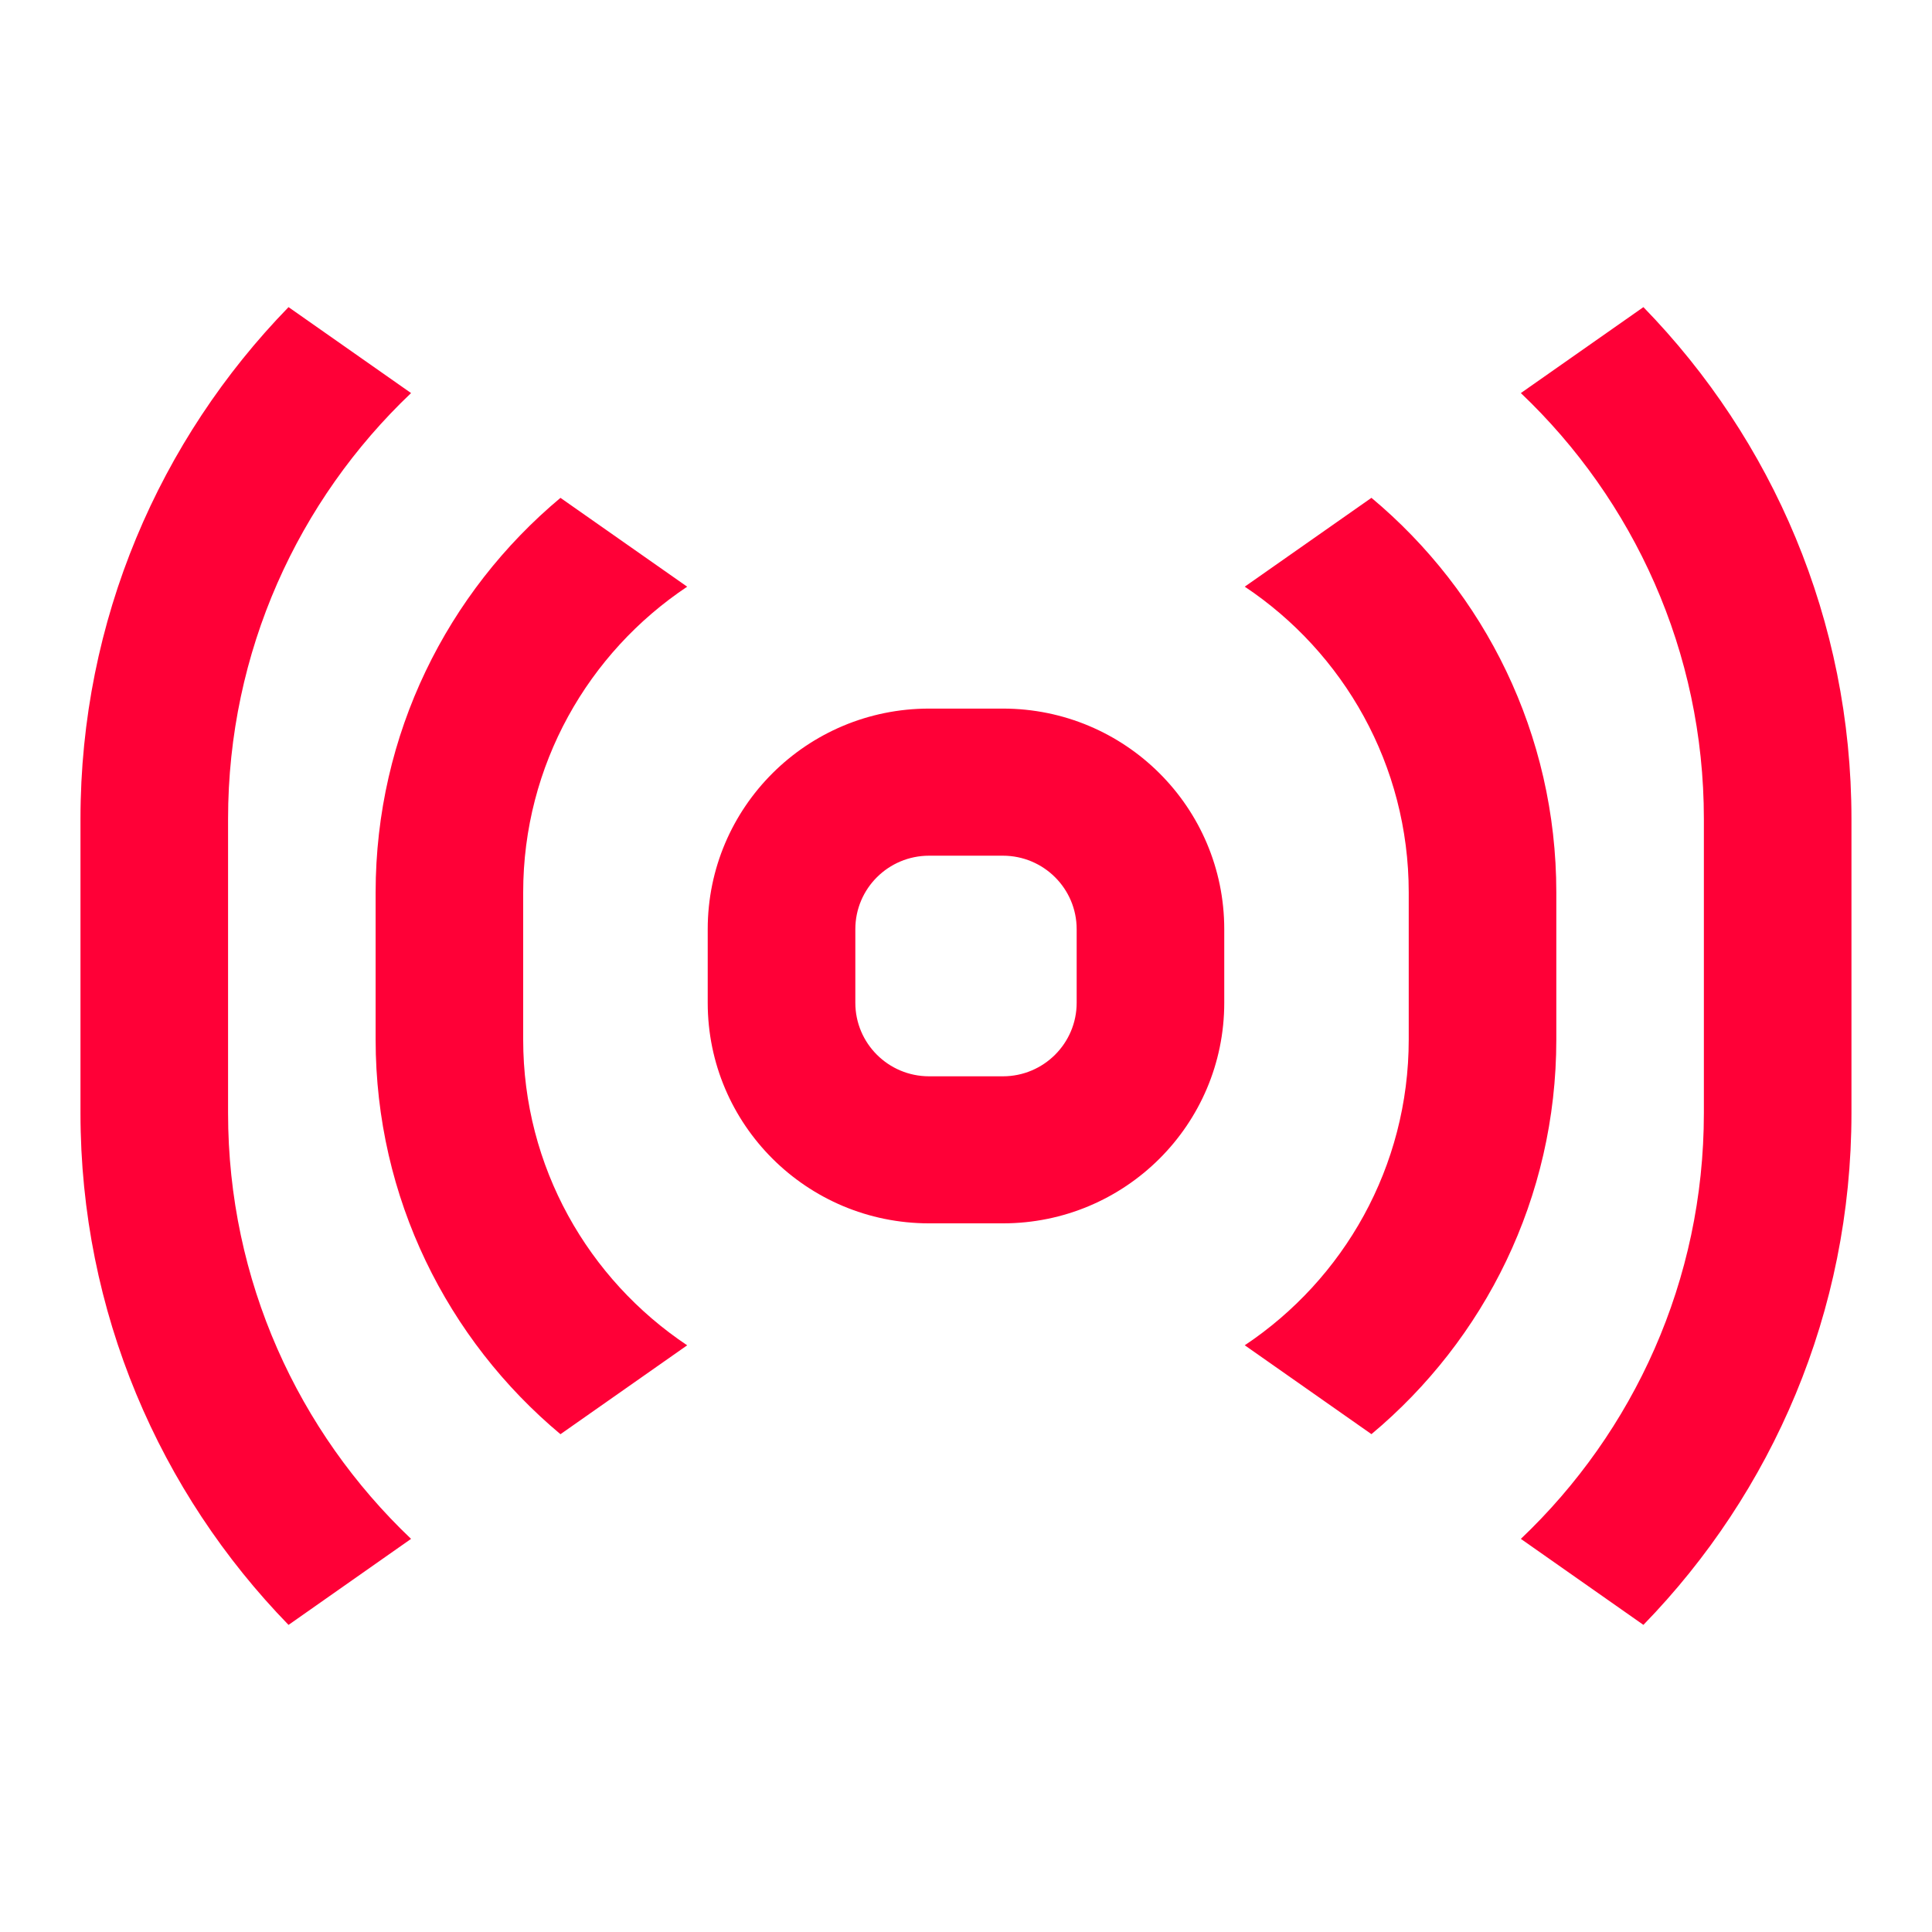 <svg width="64" height="64" viewBox="0 0 64 64" fill="none" xmlns="http://www.w3.org/2000/svg">
<path fill-rule="evenodd" clip-rule="evenodd" d="M7.555 36.872V27.128C7.555 21.579 9.882 16.57 13.617 13.021L9.558 10.174C5.292 14.559 2.666 20.537 2.666 27.128V36.872C2.666 43.462 5.292 49.442 9.558 53.827L13.617 50.977C9.882 47.428 7.555 42.422 7.555 36.872ZM22.764 19.435L18.566 16.492C14.824 19.62 12.443 24.315 12.443 29.564V34.436C12.443 39.686 14.824 44.381 18.566 47.51L22.764 44.565C19.489 42.38 17.331 38.659 17.331 34.436V29.564C17.331 25.341 19.489 21.619 22.764 19.435ZM30.778 23.473H33.222C37.272 23.473 40.555 26.744 40.555 30.781V33.218C40.555 37.253 37.273 40.525 33.222 40.525H30.778C26.727 40.525 23.444 37.253 23.444 33.218V30.781C23.444 26.744 26.727 23.473 30.778 23.473ZM33.222 35.654C34.572 35.654 35.666 34.562 35.666 33.218V30.781C35.666 29.436 34.572 28.346 33.222 28.346H30.778C29.427 28.346 28.334 29.436 28.334 30.781V33.218C28.334 34.562 29.426 35.654 30.778 35.654H33.222ZM51.555 29.563C51.555 24.314 49.175 19.619 45.431 16.491L41.234 19.434C44.509 21.619 46.666 25.341 46.666 29.563V34.435C46.666 38.658 44.509 42.38 41.234 44.564L45.431 47.508C49.175 44.38 51.555 39.685 51.555 34.435V29.563ZM50.38 13.021L54.44 10.174C58.707 14.558 61.332 20.537 61.332 27.128V36.872C61.332 43.462 58.706 49.441 54.44 53.826L50.38 50.977C54.115 47.429 56.443 42.421 56.443 36.872V27.128C56.443 21.578 54.115 16.57 50.38 13.021Z" fill="#FF0037"/>
</svg>
